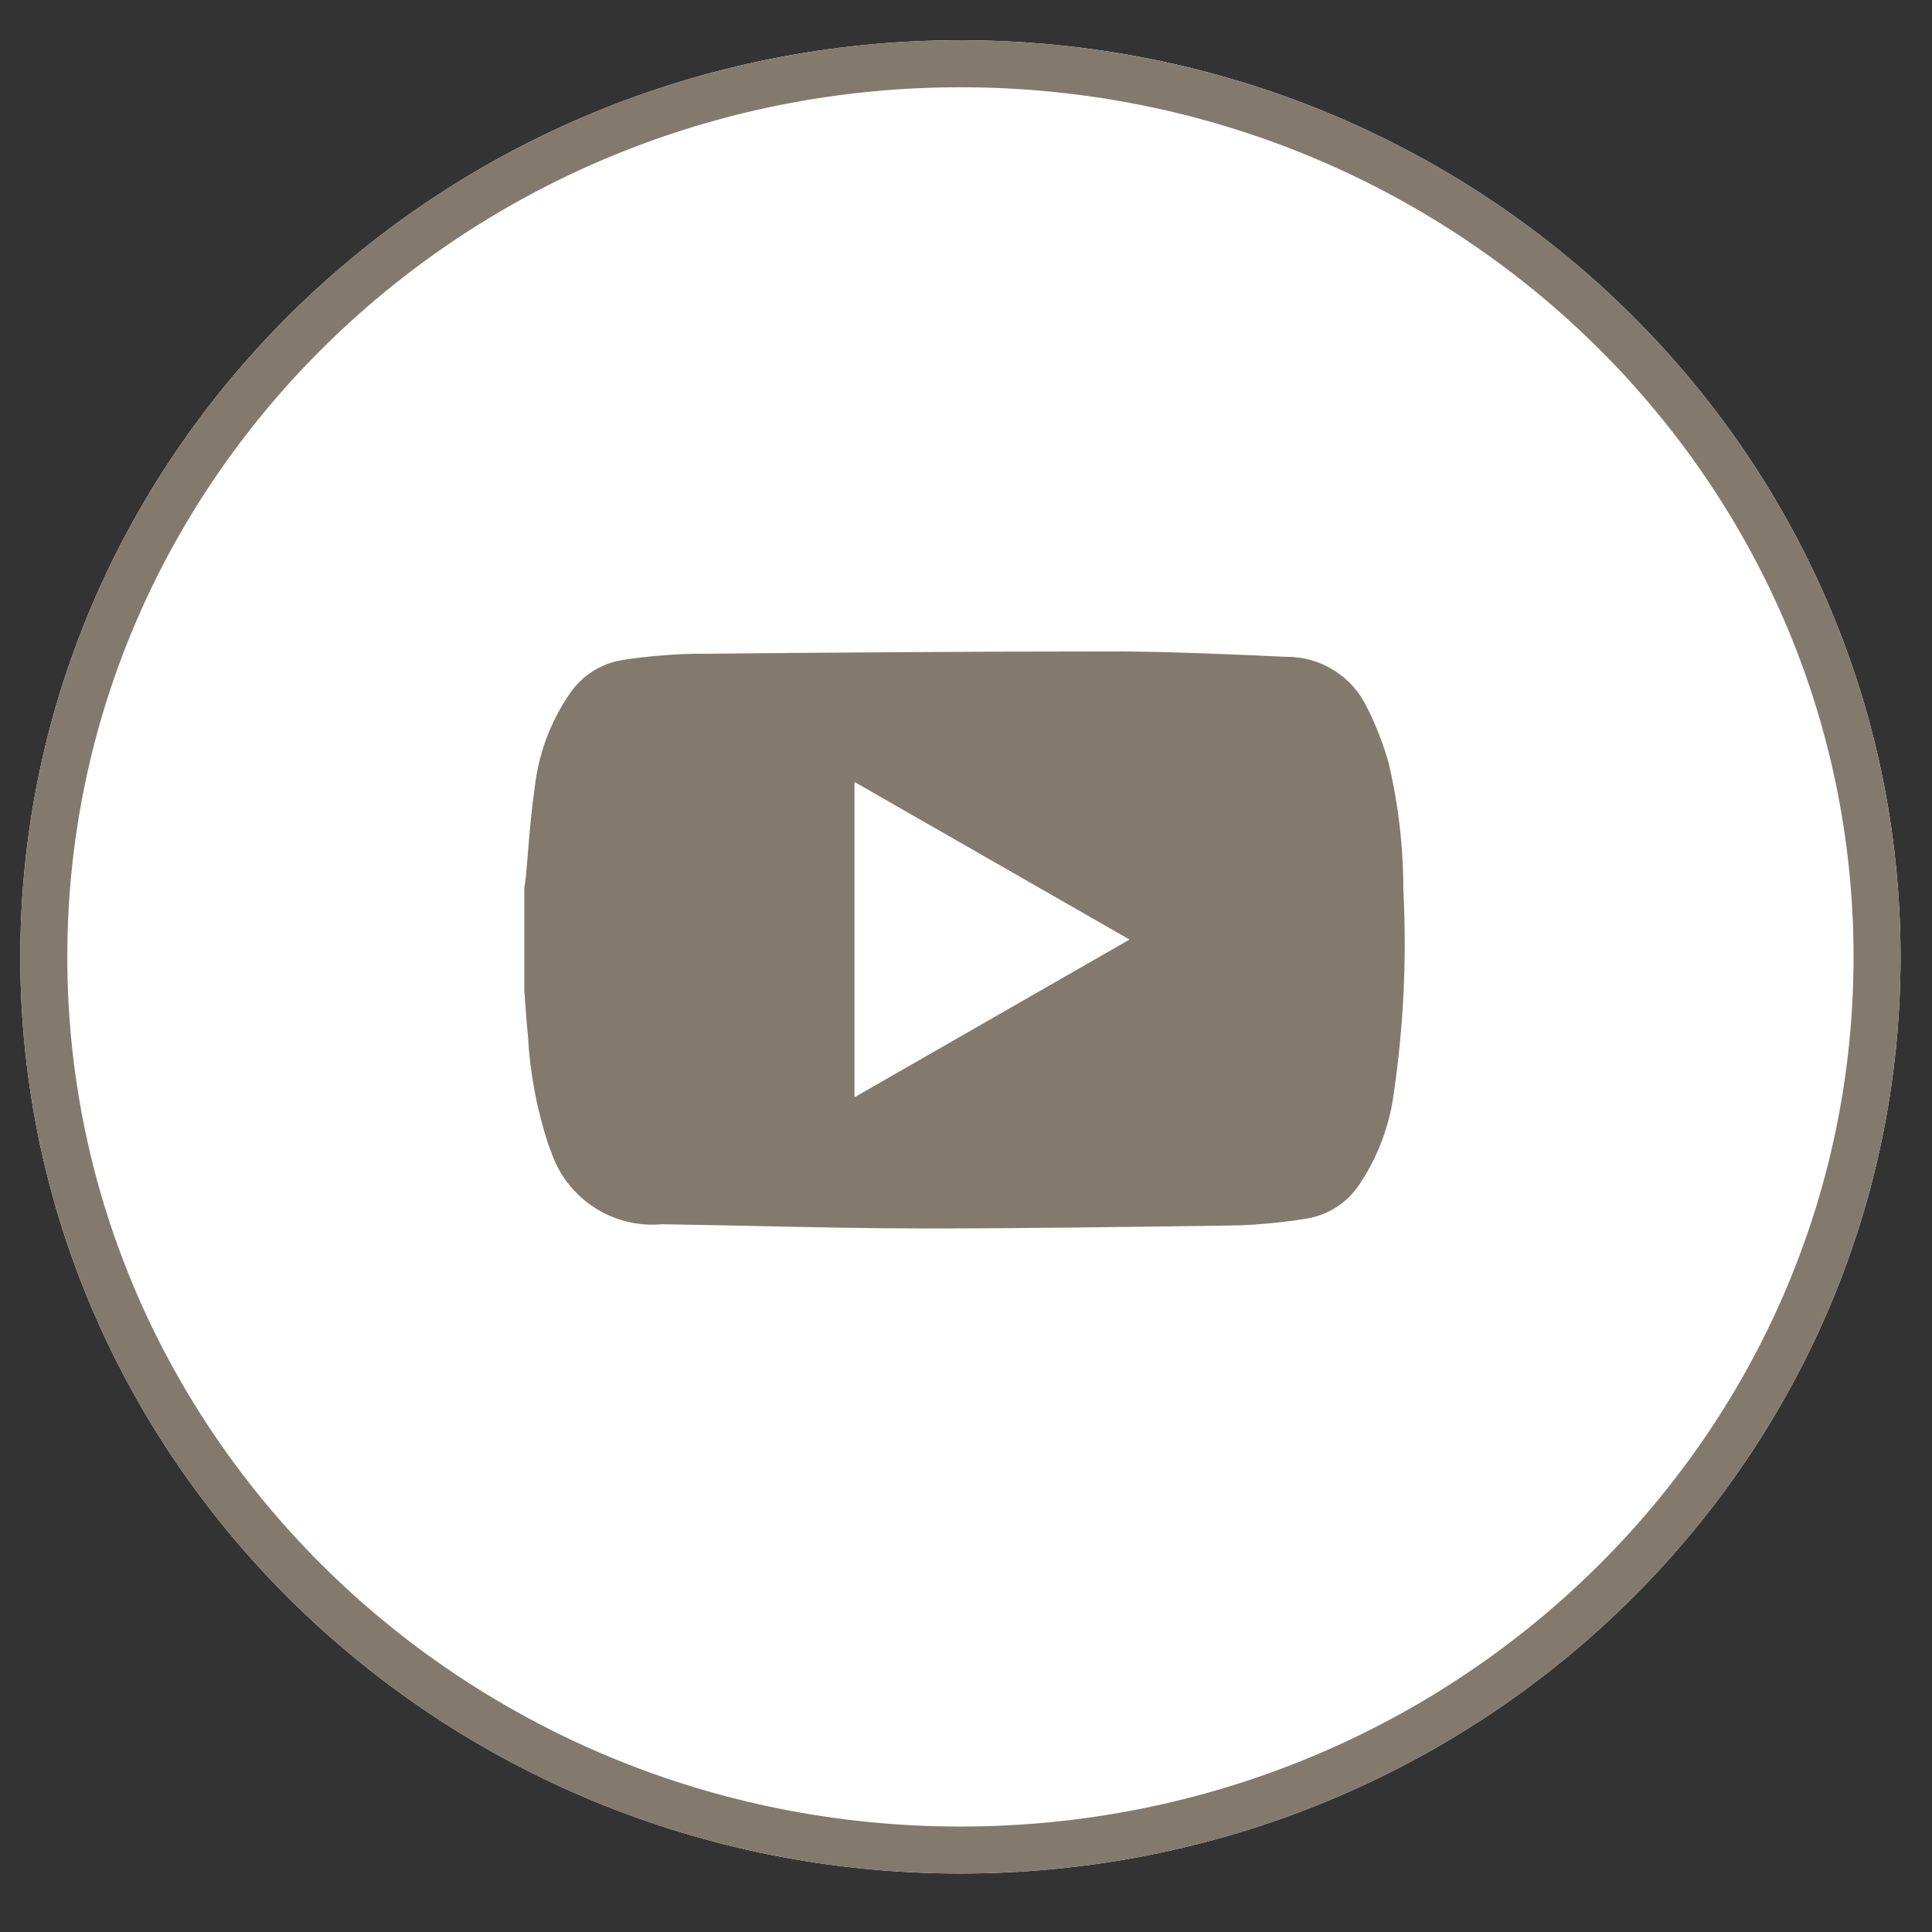<svg width="48" height="48" viewBox="0 0 48 48" fill="none" xmlns="http://www.w3.org/2000/svg">
<rect x="0" y="0" width="48" height="48" fill="#333333" stroke="none"/>
<path d="M23.861 46.547C36.761 46.547 47.219 36.351 47.219 23.774C47.219 11.196 36.761 1 23.861 1C10.961 1 0.504 11.196 0.504 23.774C0.504 36.351 10.961 46.547 23.861 46.547Z" fill="white"/>
<path d="M23.861 45.964C36.439 45.964 46.635 36.029 46.635 23.774C46.635 11.519 36.439 1.584 23.861 1.584C11.284 1.584 1.088 11.519 1.088 23.774C1.088 36.029 11.284 45.964 23.861 45.964Z" stroke="#84796D" stroke-width="1.168"/>
<path d="M23.012 30.521C21.57 30.521 20.048 30.487 18.827 30.461C18.106 30.445 17.267 30.43 16.441 30.416C16.357 30.422 16.283 30.427 16.215 30.427C15.676 30.428 15.149 30.265 14.705 29.959C14.261 29.653 13.92 29.22 13.728 28.716C13.696 28.623 13.66 28.525 13.62 28.427C13.335 27.557 13.166 26.654 13.117 25.74C13.083 25.405 13.058 25.061 13.035 24.721L13.027 24.652V24.609V22.072C13.027 22.031 13.039 21.988 13.044 21.945C13.05 21.902 13.058 21.844 13.064 21.791C13.083 21.592 13.099 21.394 13.116 21.193V21.18C13.161 20.639 13.209 20.083 13.287 19.545C13.383 18.724 13.675 17.938 14.14 17.255C14.291 17.026 14.488 16.831 14.719 16.683C14.949 16.535 15.209 16.437 15.479 16.395C16.043 16.31 16.61 16.26 17.18 16.244C20.295 16.216 23.976 16.185 27.651 16.185C28.882 16.185 30.18 16.242 31.224 16.285L31.581 16.302L31.937 16.318H31.965C32.379 16.317 32.784 16.431 33.135 16.65C33.487 16.868 33.769 17.181 33.951 17.552C34.176 17.996 34.358 18.46 34.496 18.938C34.741 19.971 34.865 21.029 34.865 22.091C34.953 23.777 34.875 25.468 34.632 27.138C34.528 27.951 34.239 28.728 33.786 29.41C33.635 29.643 33.437 29.841 33.203 29.991C32.97 30.142 32.707 30.24 32.432 30.281C31.878 30.369 31.319 30.424 30.758 30.444L30.066 30.455C27.793 30.484 25.378 30.521 23.012 30.521ZM21.23 19.426V27.261L28.063 23.343L21.23 19.428V19.426Z" fill="#84796D"/>
</svg>
